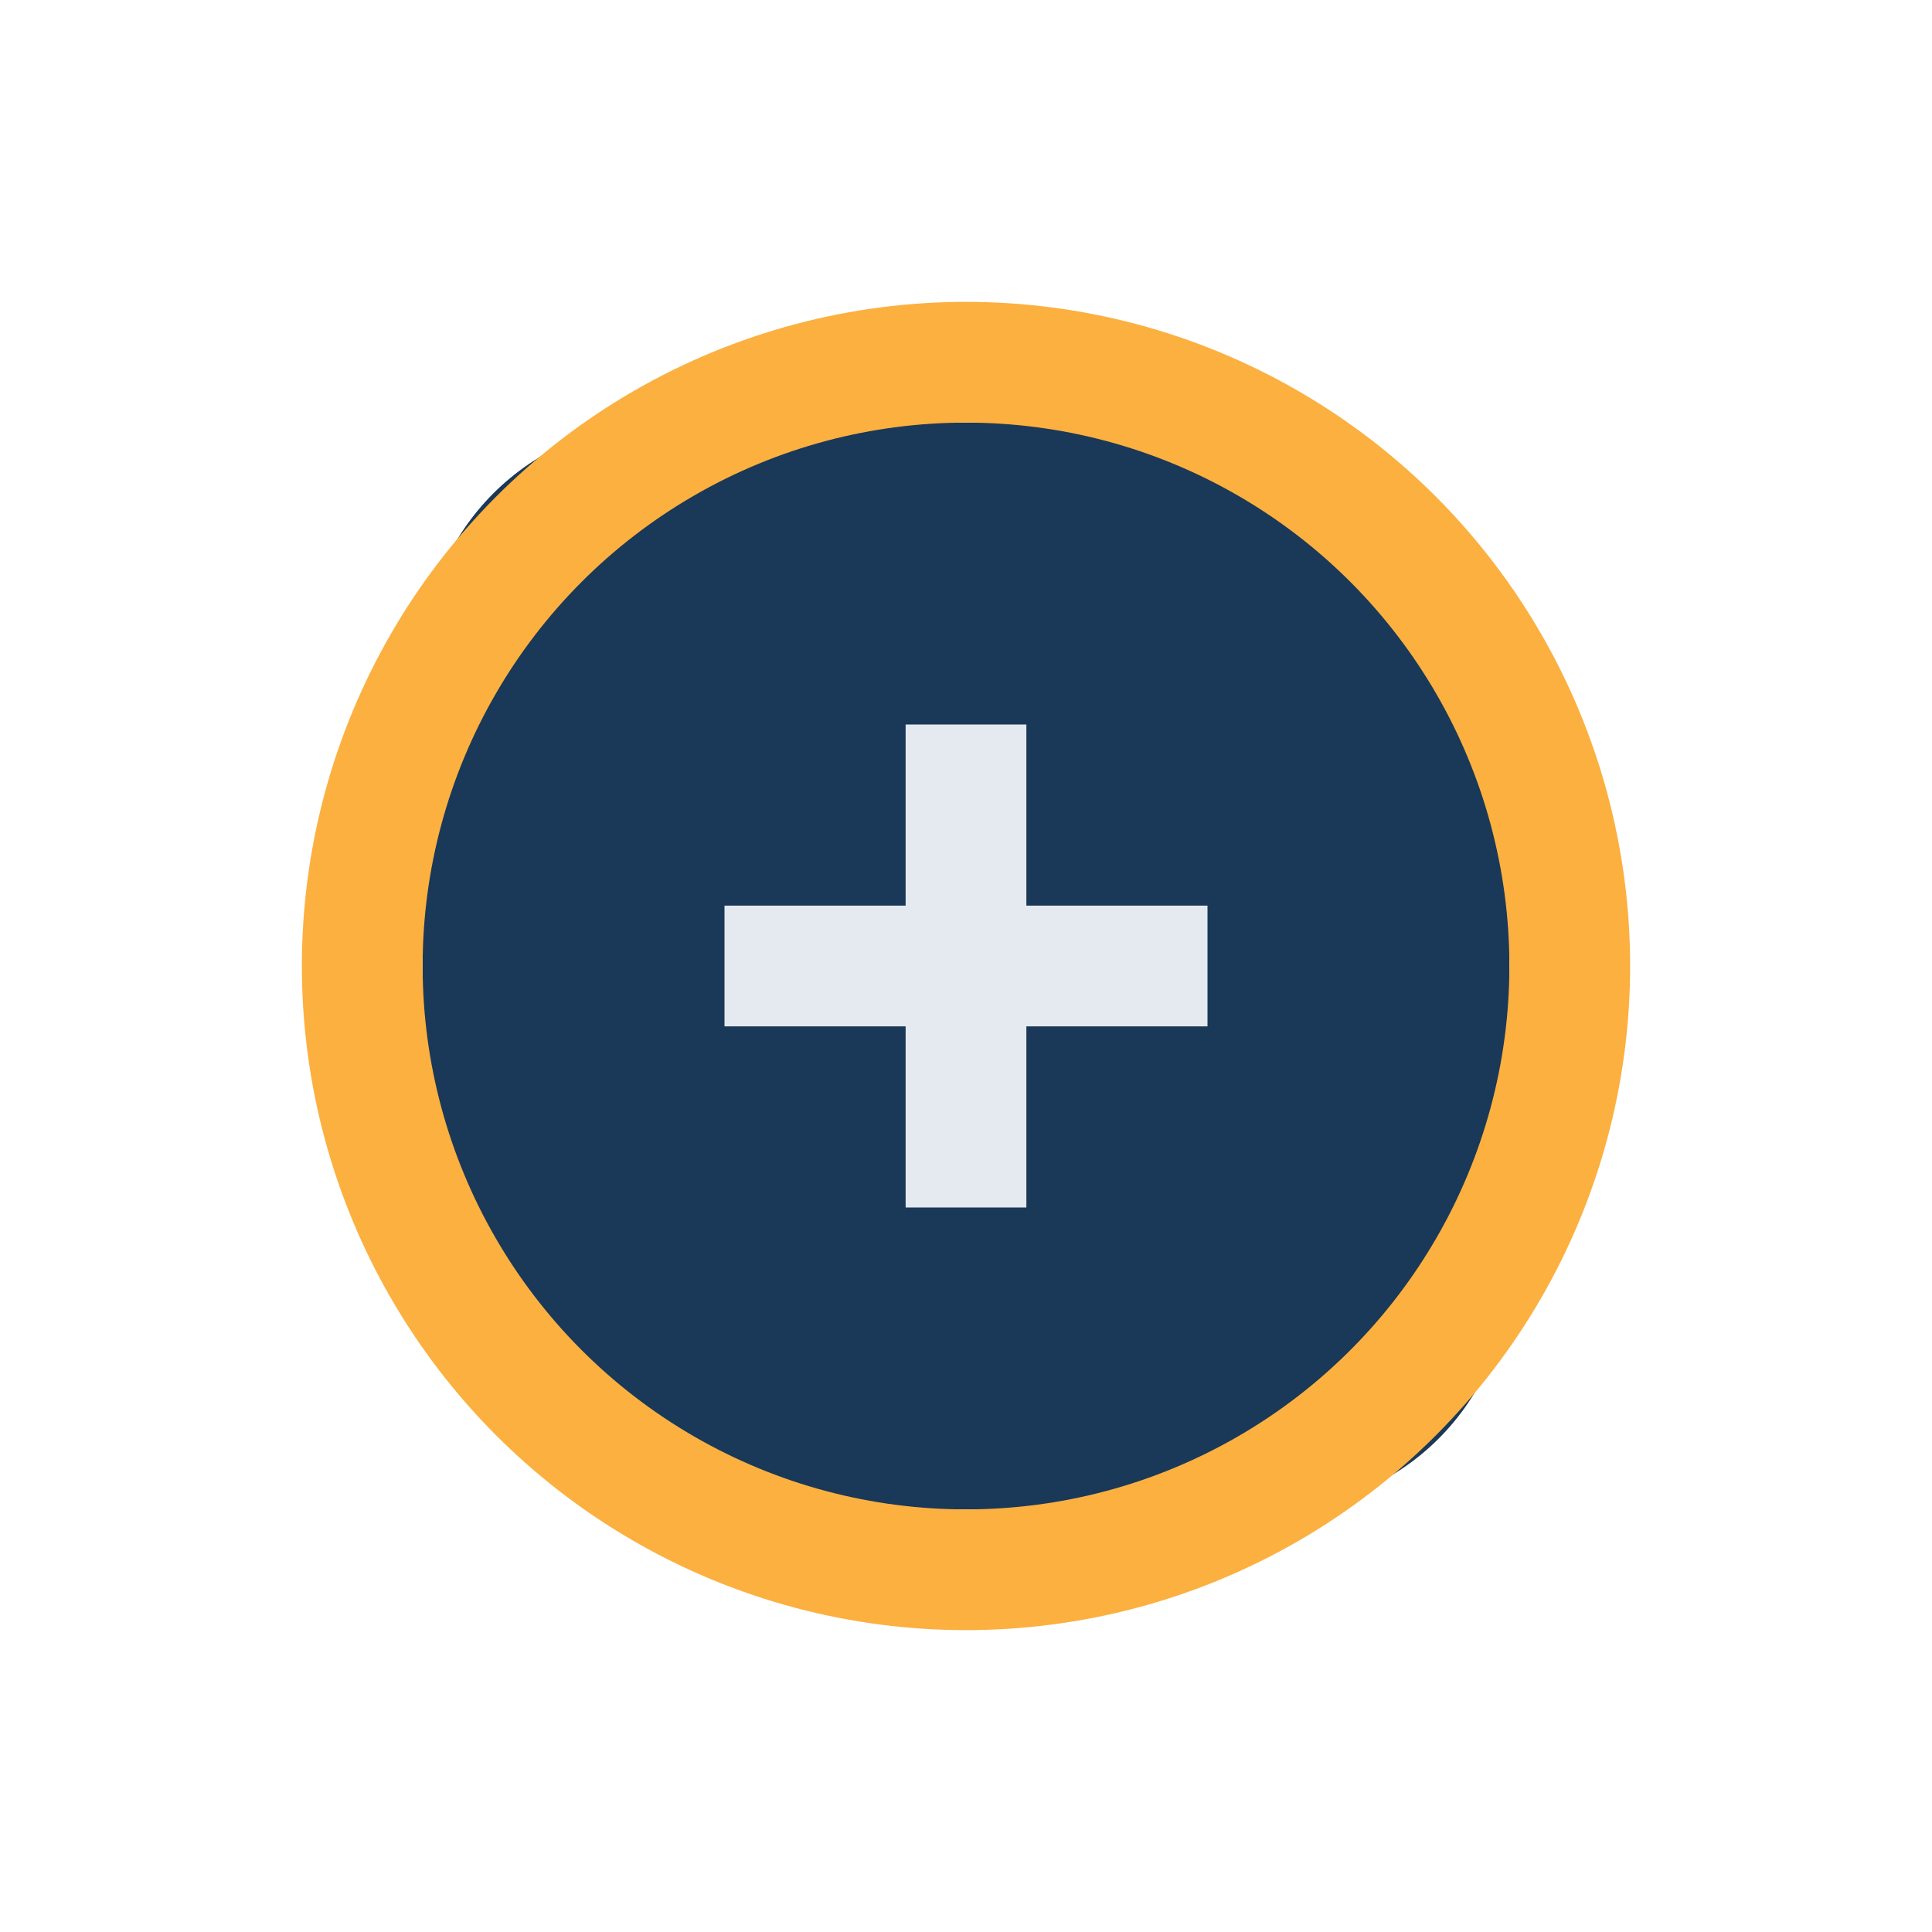 <?xml version="1.0" encoding="UTF-8"?>
<svg xmlns="http://www.w3.org/2000/svg" width="32" height="32" viewBox="0 0 32 32"><rect x="7" y="7" width="18" height="18" rx="4" fill="#1A3858"/><path d="M16 12v8M12 16h8" stroke="#E5E9F0" stroke-width="2"/><circle cx="16" cy="16" r="10" stroke="#FBB040" stroke-width="2" fill="none"/></svg>